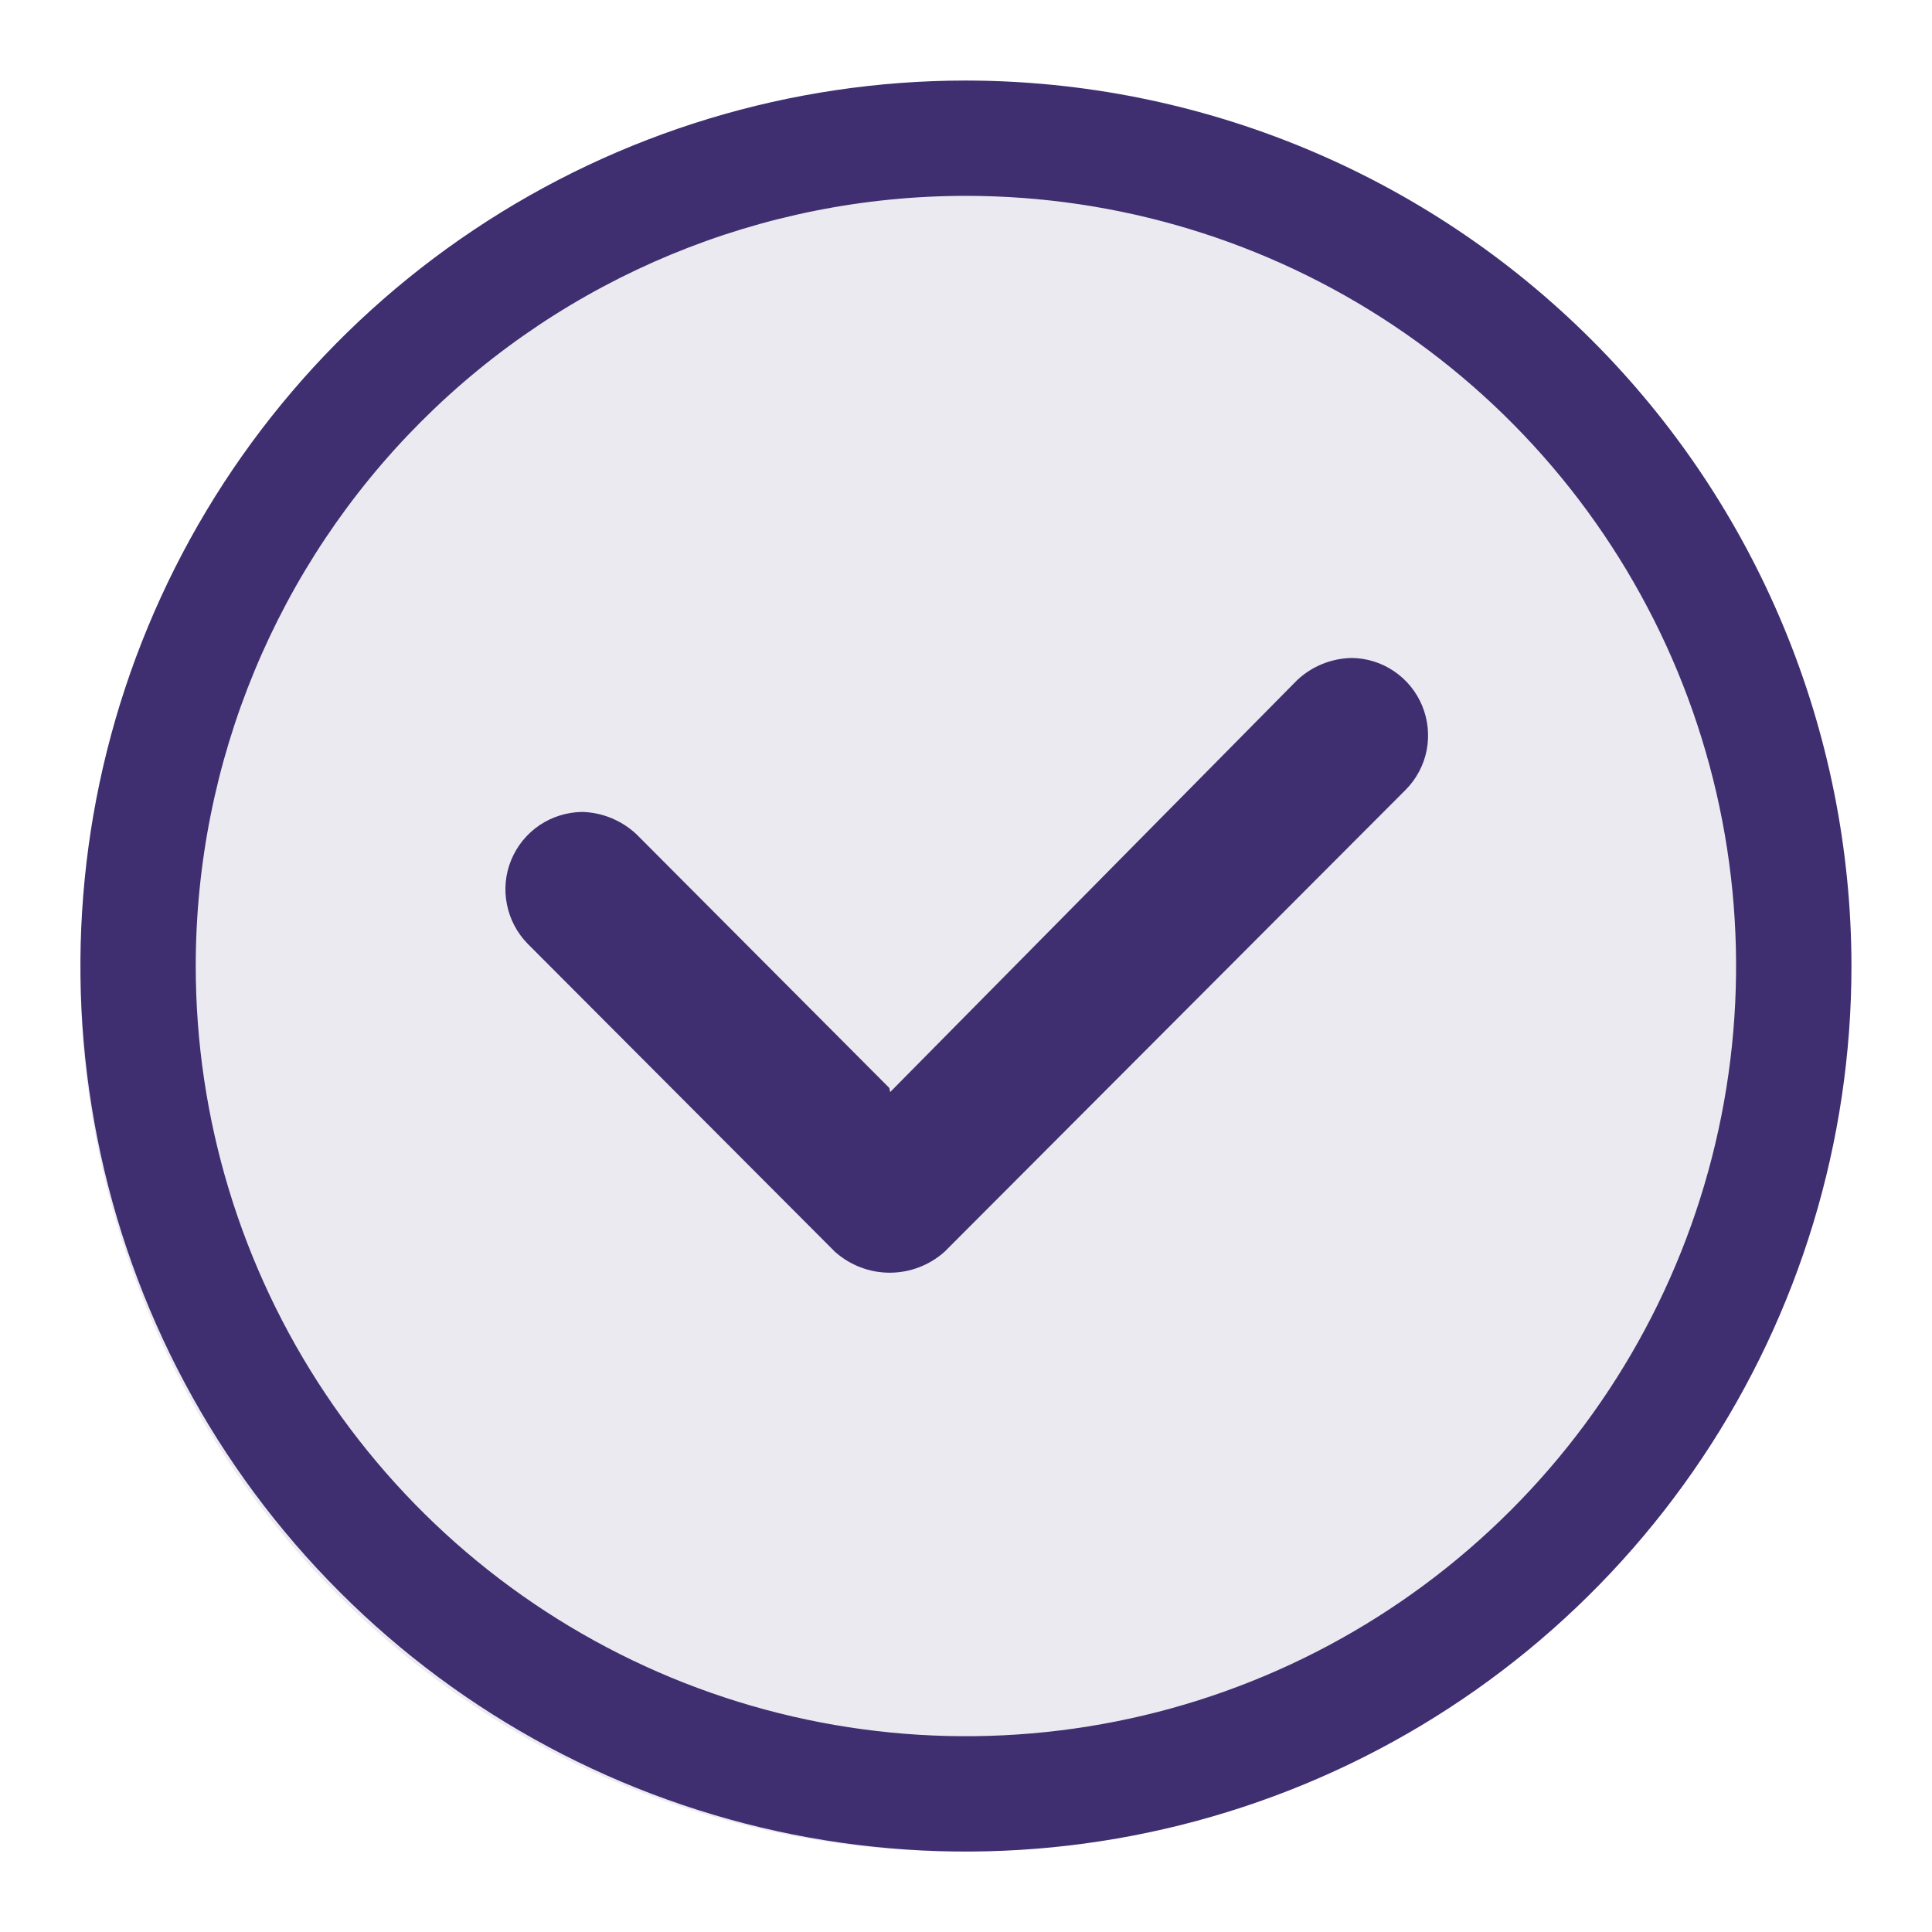 <svg width="16" height="16" viewBox="0 0 16 16" fill="none" xmlns="http://www.w3.org/2000/svg">
<g clip-path="url(#clip0_2520_27883)">
<path opacity="0.1" d="M7.933 0.8C6.495 0.8 5.091 1.226 3.896 2.025C2.701 2.823 1.769 3.958 1.219 5.286C0.669 6.614 0.525 8.075 0.806 9.484C1.086 10.894 1.778 12.189 2.794 13.205C3.811 14.221 5.105 14.913 6.515 15.194C7.925 15.474 9.386 15.33 10.713 14.78C12.041 14.23 13.176 13.299 13.975 12.104C14.773 10.909 15.199 9.504 15.199 8.067C15.198 6.14 14.431 4.293 13.069 2.93C11.707 1.568 9.859 0.802 7.933 0.8Z" fill="#3F2F70"/>
<path d="M7.999 1.622C9.261 1.622 10.494 1.996 11.543 2.697C12.592 3.398 13.409 4.394 13.892 5.559C14.375 6.725 14.501 8.007 14.255 9.244C14.009 10.482 13.402 11.618 12.509 12.51C11.617 13.402 10.481 14.01 9.244 14.256C8.006 14.502 6.724 14.376 5.558 13.893C4.393 13.41 3.397 12.593 2.696 11.544C1.995 10.495 1.621 9.262 1.621 8C1.621 6.308 2.293 4.686 3.489 3.49C4.685 2.294 6.308 1.622 7.999 1.622ZM7.365 9.01L5.271 6.909C5.148 6.794 4.988 6.728 4.82 6.724C4.695 6.726 4.572 6.764 4.468 6.834C4.363 6.905 4.282 7.005 4.234 7.121C4.186 7.237 4.173 7.365 4.198 7.489C4.222 7.613 4.282 7.726 4.37 7.816L6.915 10.367C7.04 10.478 7.201 10.54 7.368 10.54C7.536 10.54 7.697 10.478 7.822 10.367L11.642 6.54C11.73 6.451 11.791 6.337 11.815 6.213C11.839 6.09 11.826 5.962 11.778 5.845C11.73 5.729 11.649 5.629 11.545 5.559C11.441 5.488 11.318 5.45 11.192 5.449C11.024 5.453 10.864 5.518 10.742 5.633L7.372 9.044M7.999 0.667C6.549 0.667 5.131 1.097 3.925 1.903C2.719 2.708 1.779 3.854 1.224 5.194C0.669 6.534 0.524 8.008 0.807 9.431C1.09 10.853 1.788 12.16 2.814 13.185C3.839 14.211 5.146 14.909 6.569 15.193C7.991 15.476 9.466 15.33 10.806 14.775C12.146 14.22 13.291 13.28 14.097 12.074C14.903 10.868 15.333 9.45 15.333 8C15.331 6.056 14.558 4.191 13.183 2.817C11.808 1.442 9.944 0.669 7.999 0.667Z" fill="#3F2F70"/>
</g>
<defs>
<clipPath id="clip0_2520_27883">
<rect width="16" height="16" fill="white"/>
</clipPath>
</defs>
</svg>
